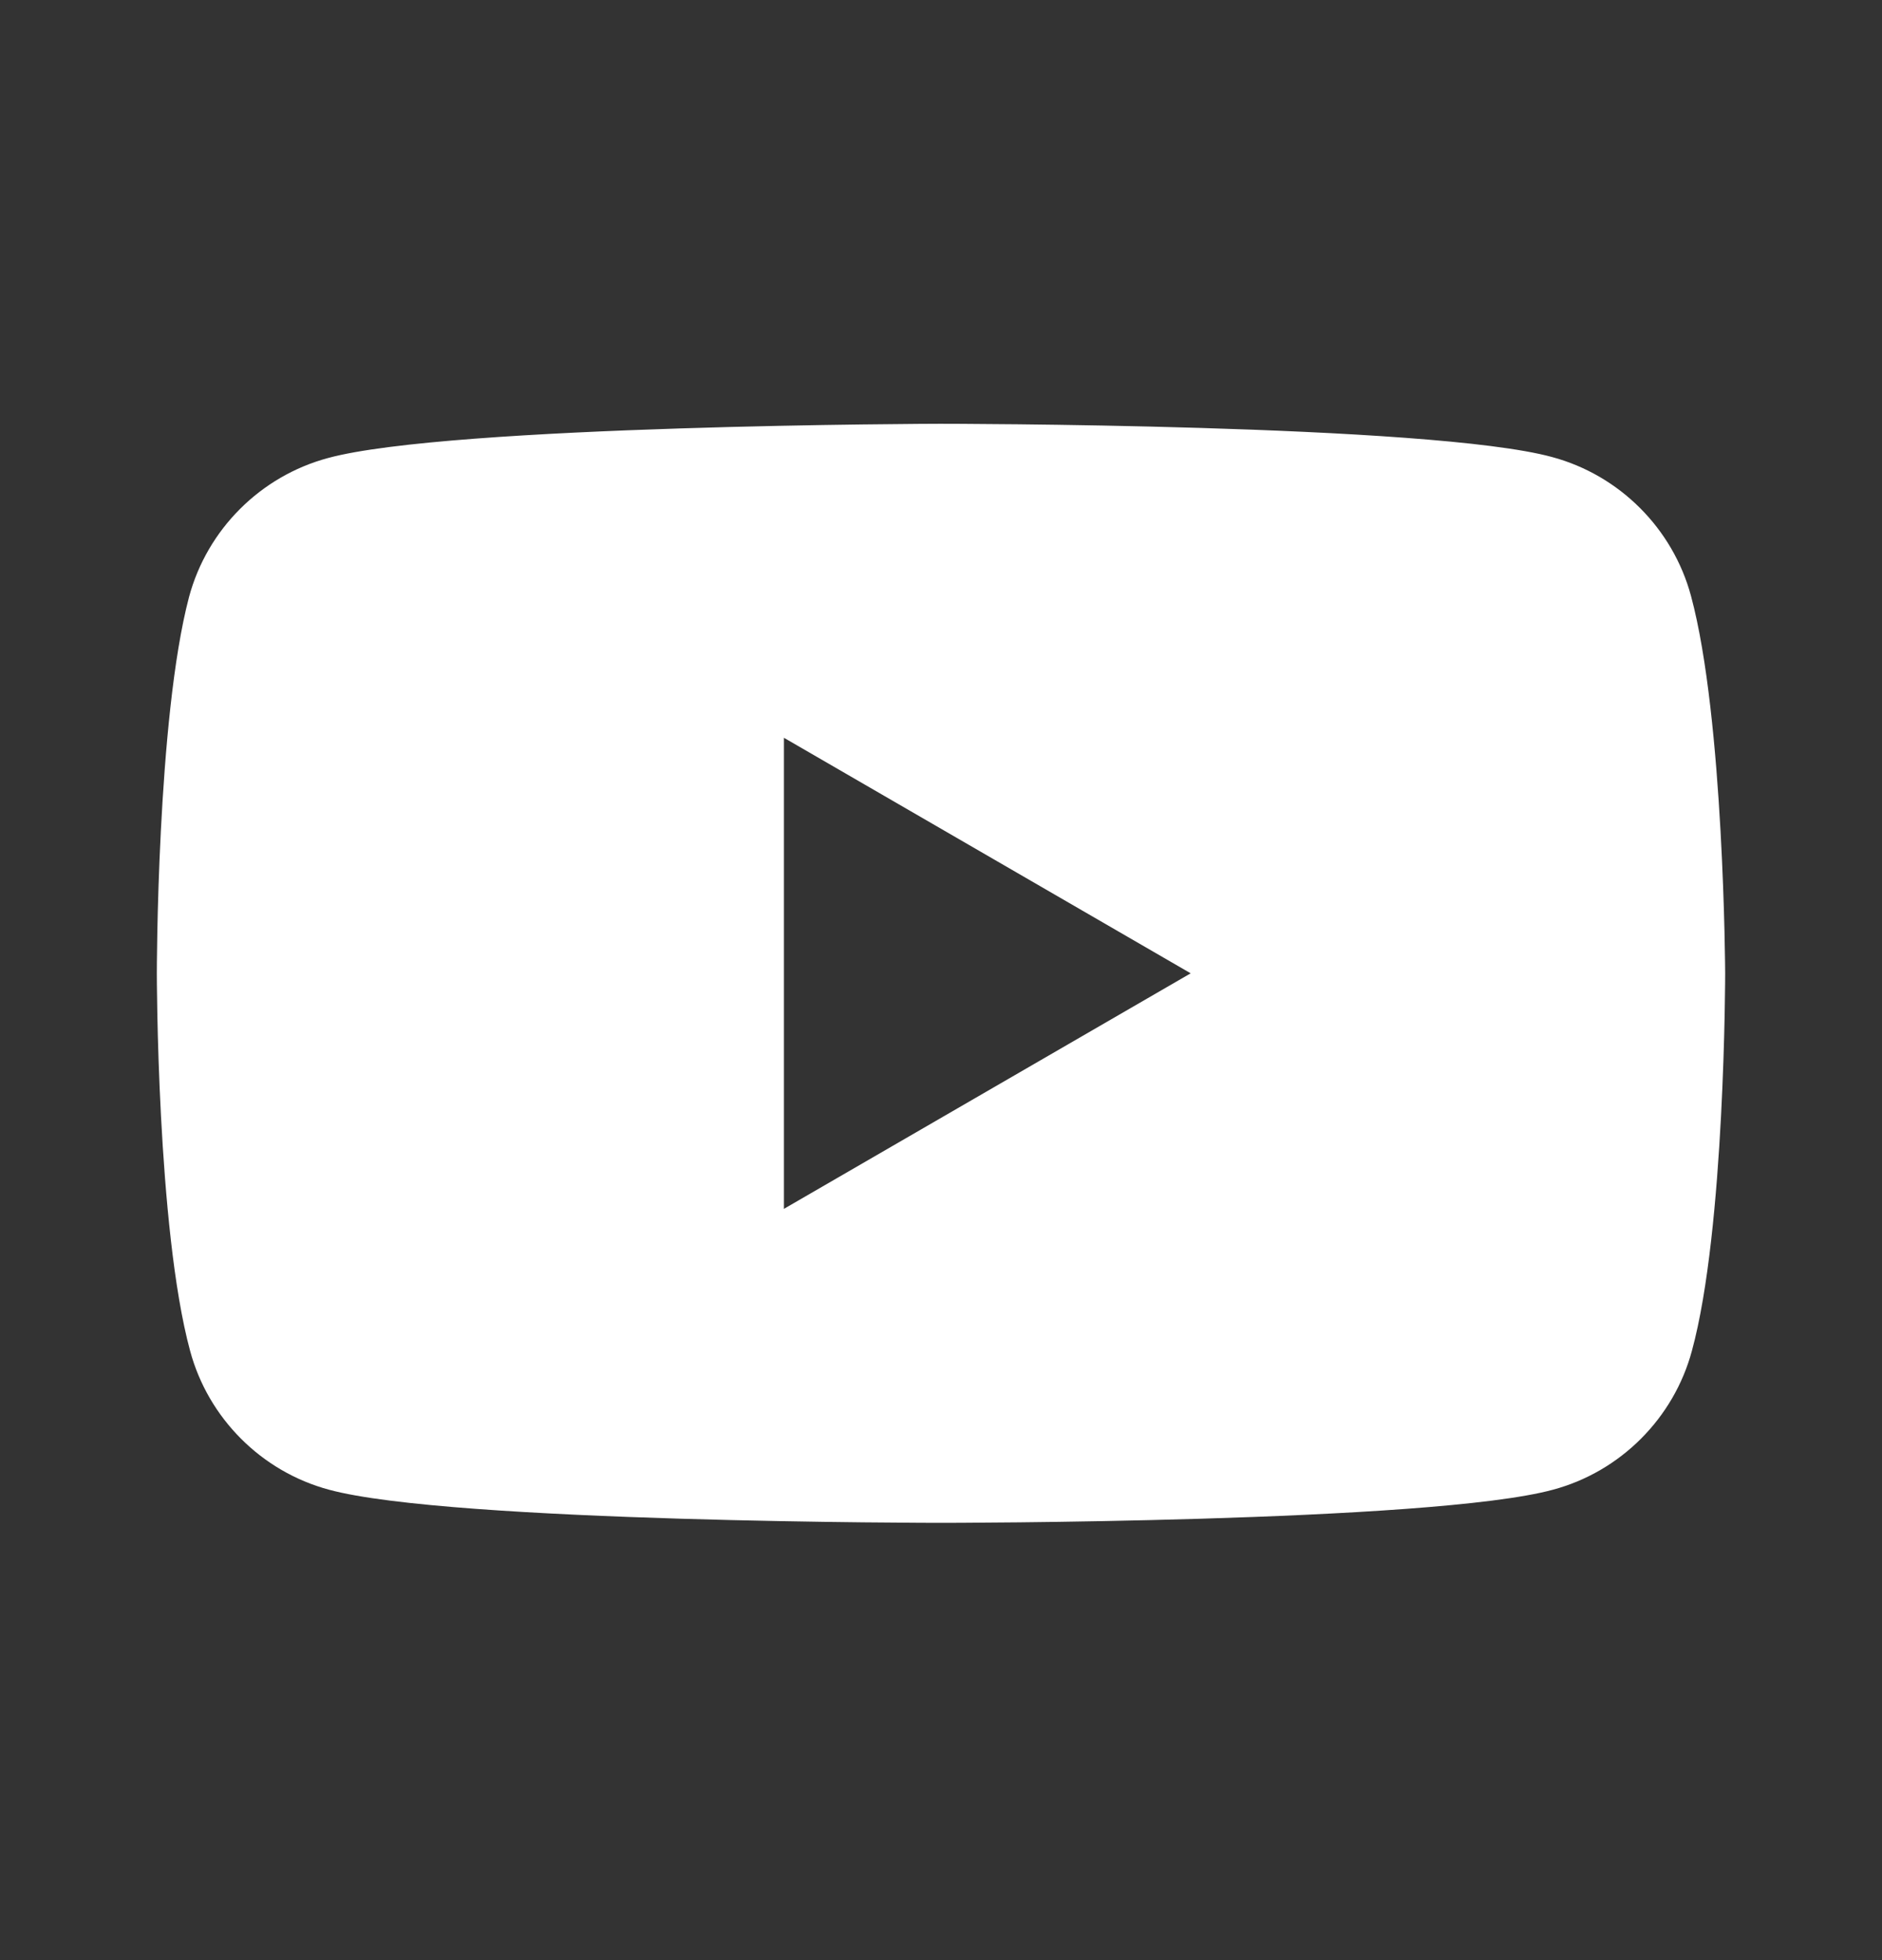 <svg width="24" height="25" viewBox="0 0 24 25" fill="none" xmlns="http://www.w3.org/2000/svg">
    <rect x="0" y="0" width="24" height="25" fill="#333333" stroke="none"/>
    <path fill-rule="evenodd" clip-rule="evenodd"
        d="M19.792 5.829C20.652 6.06 21.332 6.74 21.564 7.6C21.987 9.166 22 12.414 22 12.414C22 12.414 22 15.675 21.576 17.228C21.345 18.088 20.665 18.769 19.805 19C18.252 19.423 12 19.423 12 19.423C12 19.423 5.748 19.423 4.195 19C3.335 18.769 2.655 18.088 2.424 17.228C2 15.662 2 12.414 2 12.414C2 12.414 2 9.166 2.411 7.613C2.642 6.753 3.322 6.073 4.182 5.842C5.736 5.418 11.987 5.405 11.987 5.405C11.987 5.405 18.239 5.405 19.792 5.829ZM15.184 12.414L9.997 15.418V9.41L15.184 12.414Z"
        fill="white" />
</svg>